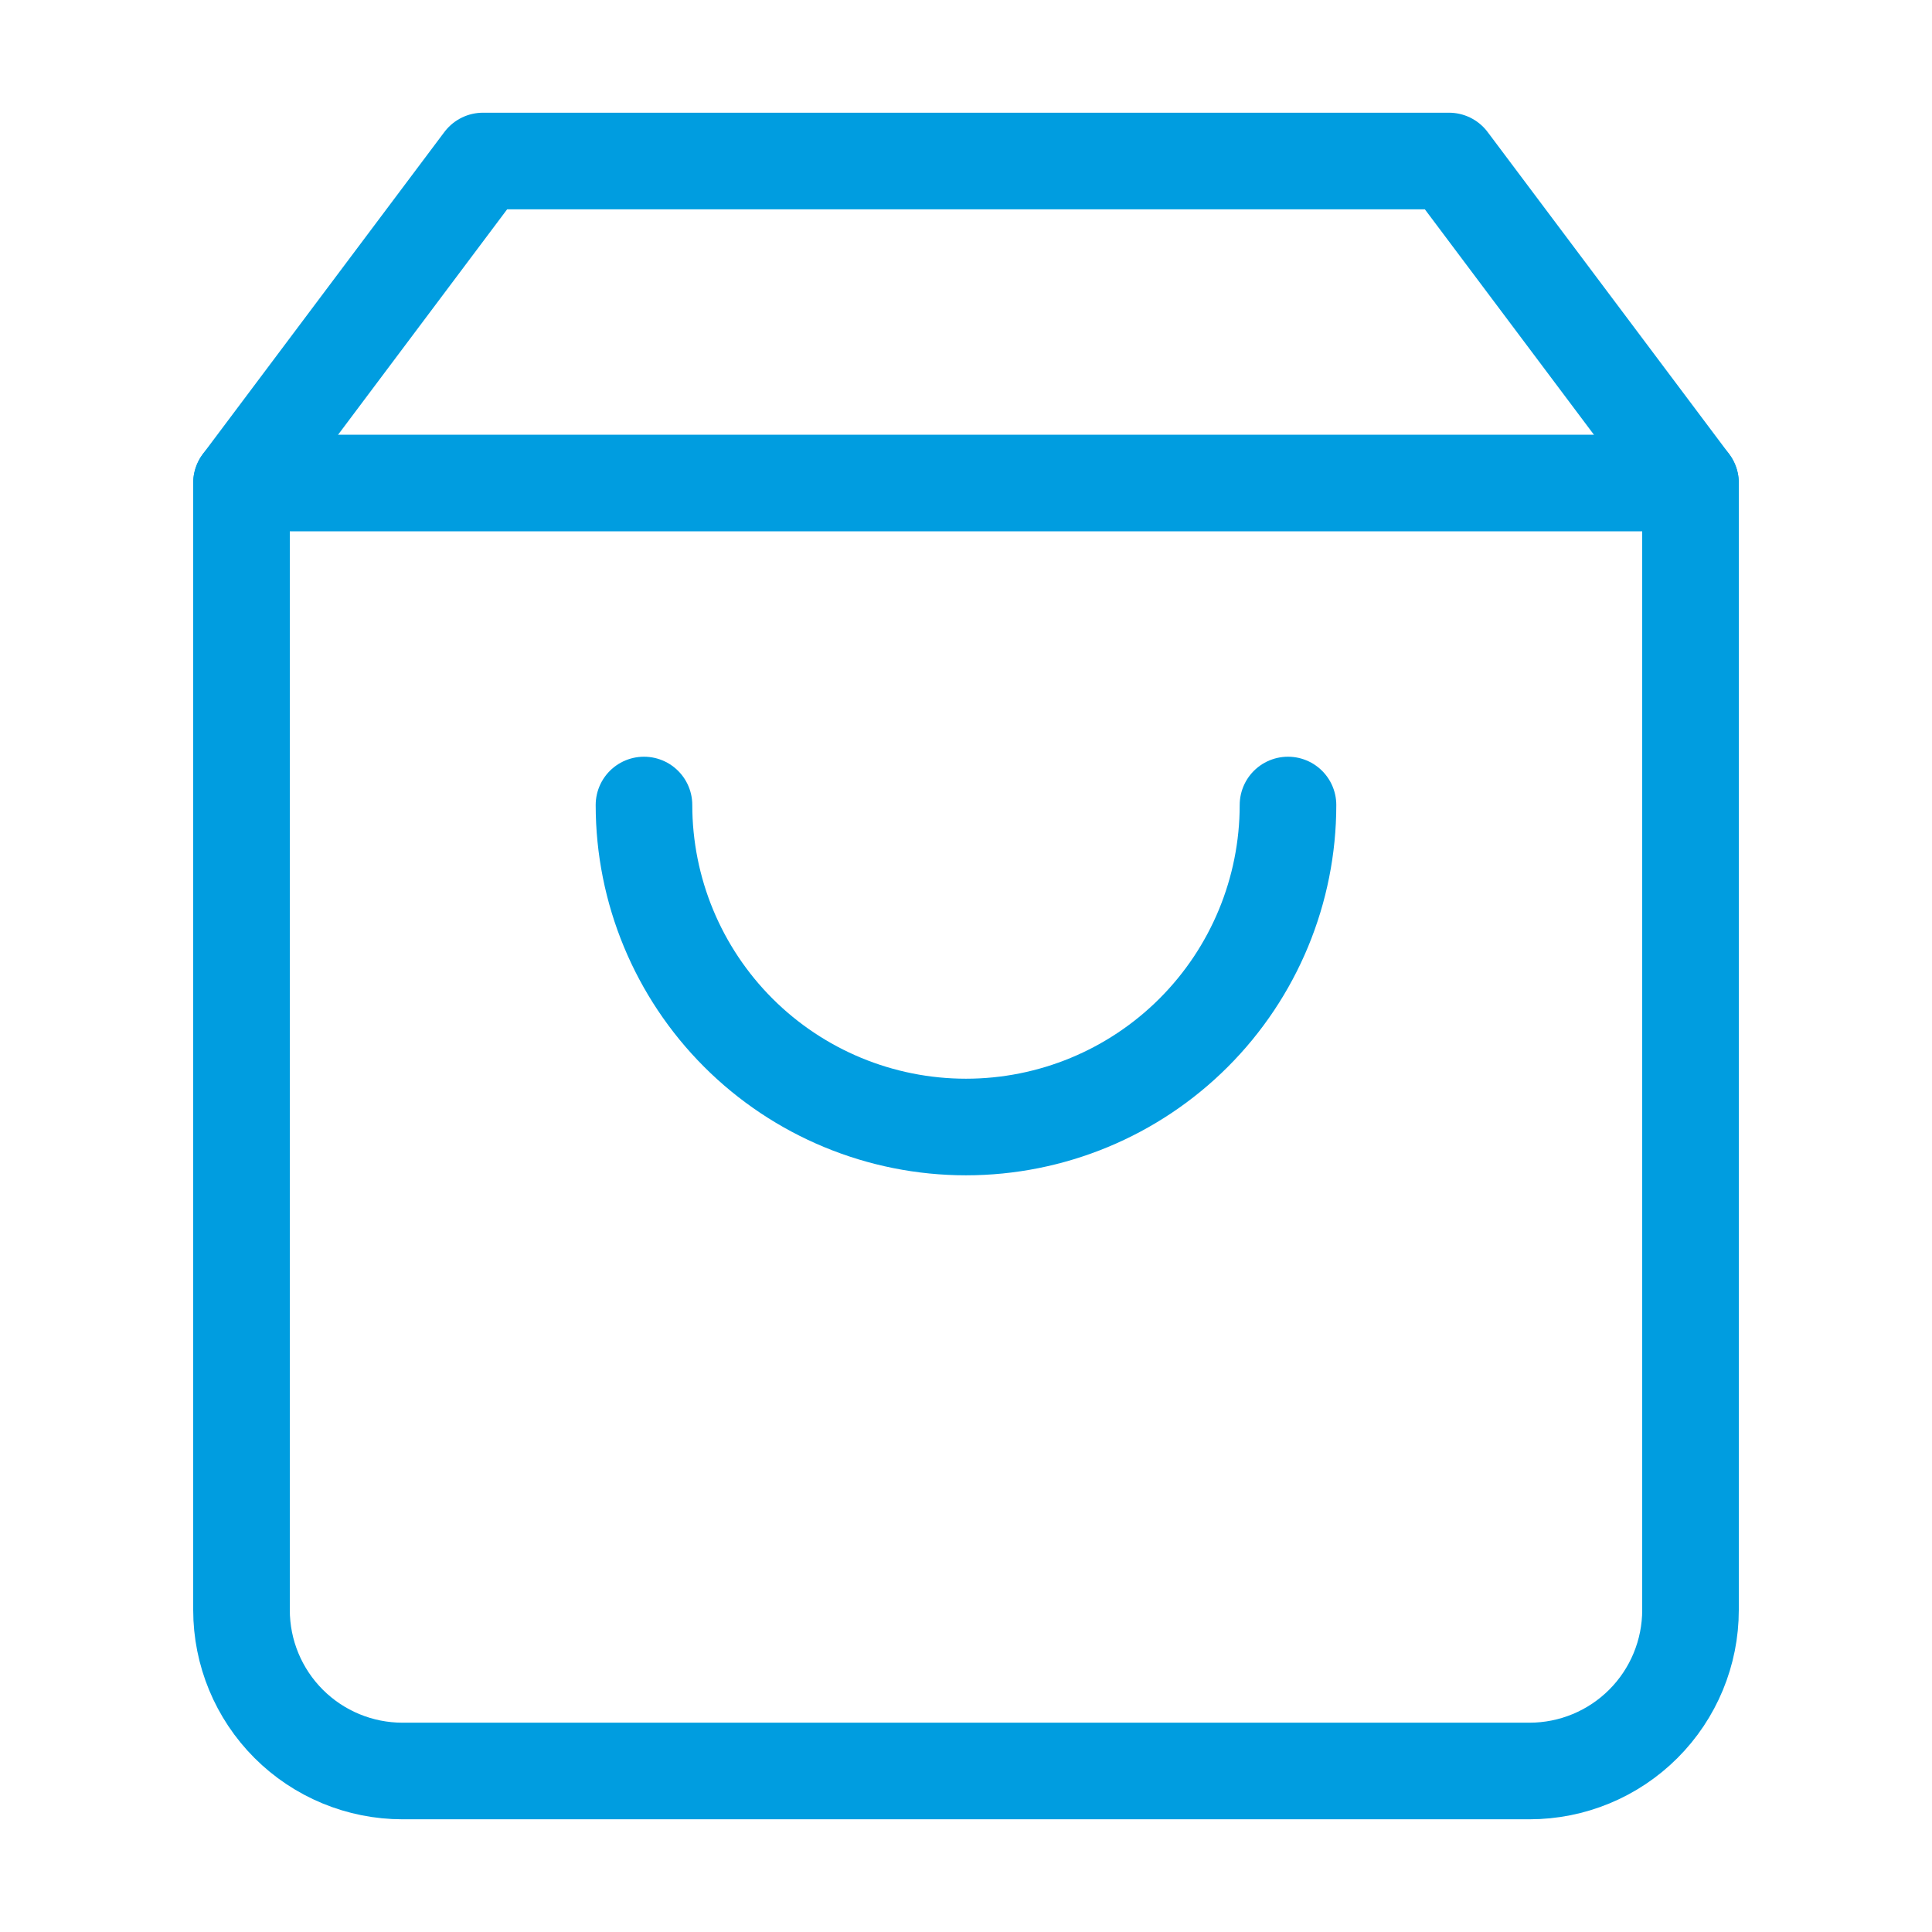 <svg width="80" height="80" viewBox="0 0 80 80" fill="none" xmlns="http://www.w3.org/2000/svg">
<path d="M20 6.667L10 20V66.666C10 68.435 10.702 70.13 11.953 71.381C13.203 72.631 14.899 73.333 16.667 73.333H63.333C65.101 73.333 66.797 72.631 68.047 71.381C69.298 70.13 70 68.435 70 66.666V20L60 6.667H20Z" stroke="#009DE0" stroke-width="4" stroke-linecap="round" stroke-linejoin="round"/>
<path d="M10 20H70" stroke="#009DE0" stroke-width="4" stroke-linecap="round" stroke-linejoin="round"/>
<path d="M53.333 33.334C53.333 36.87 51.928 40.261 49.427 42.762C46.927 45.262 43.536 46.667 39.999 46.667C36.463 46.667 33.072 45.262 30.571 42.762C28.071 40.261 26.666 36.87 26.666 33.334" stroke="#009DE0" stroke-width="4" stroke-linecap="round" stroke-linejoin="round"/>
</svg>
